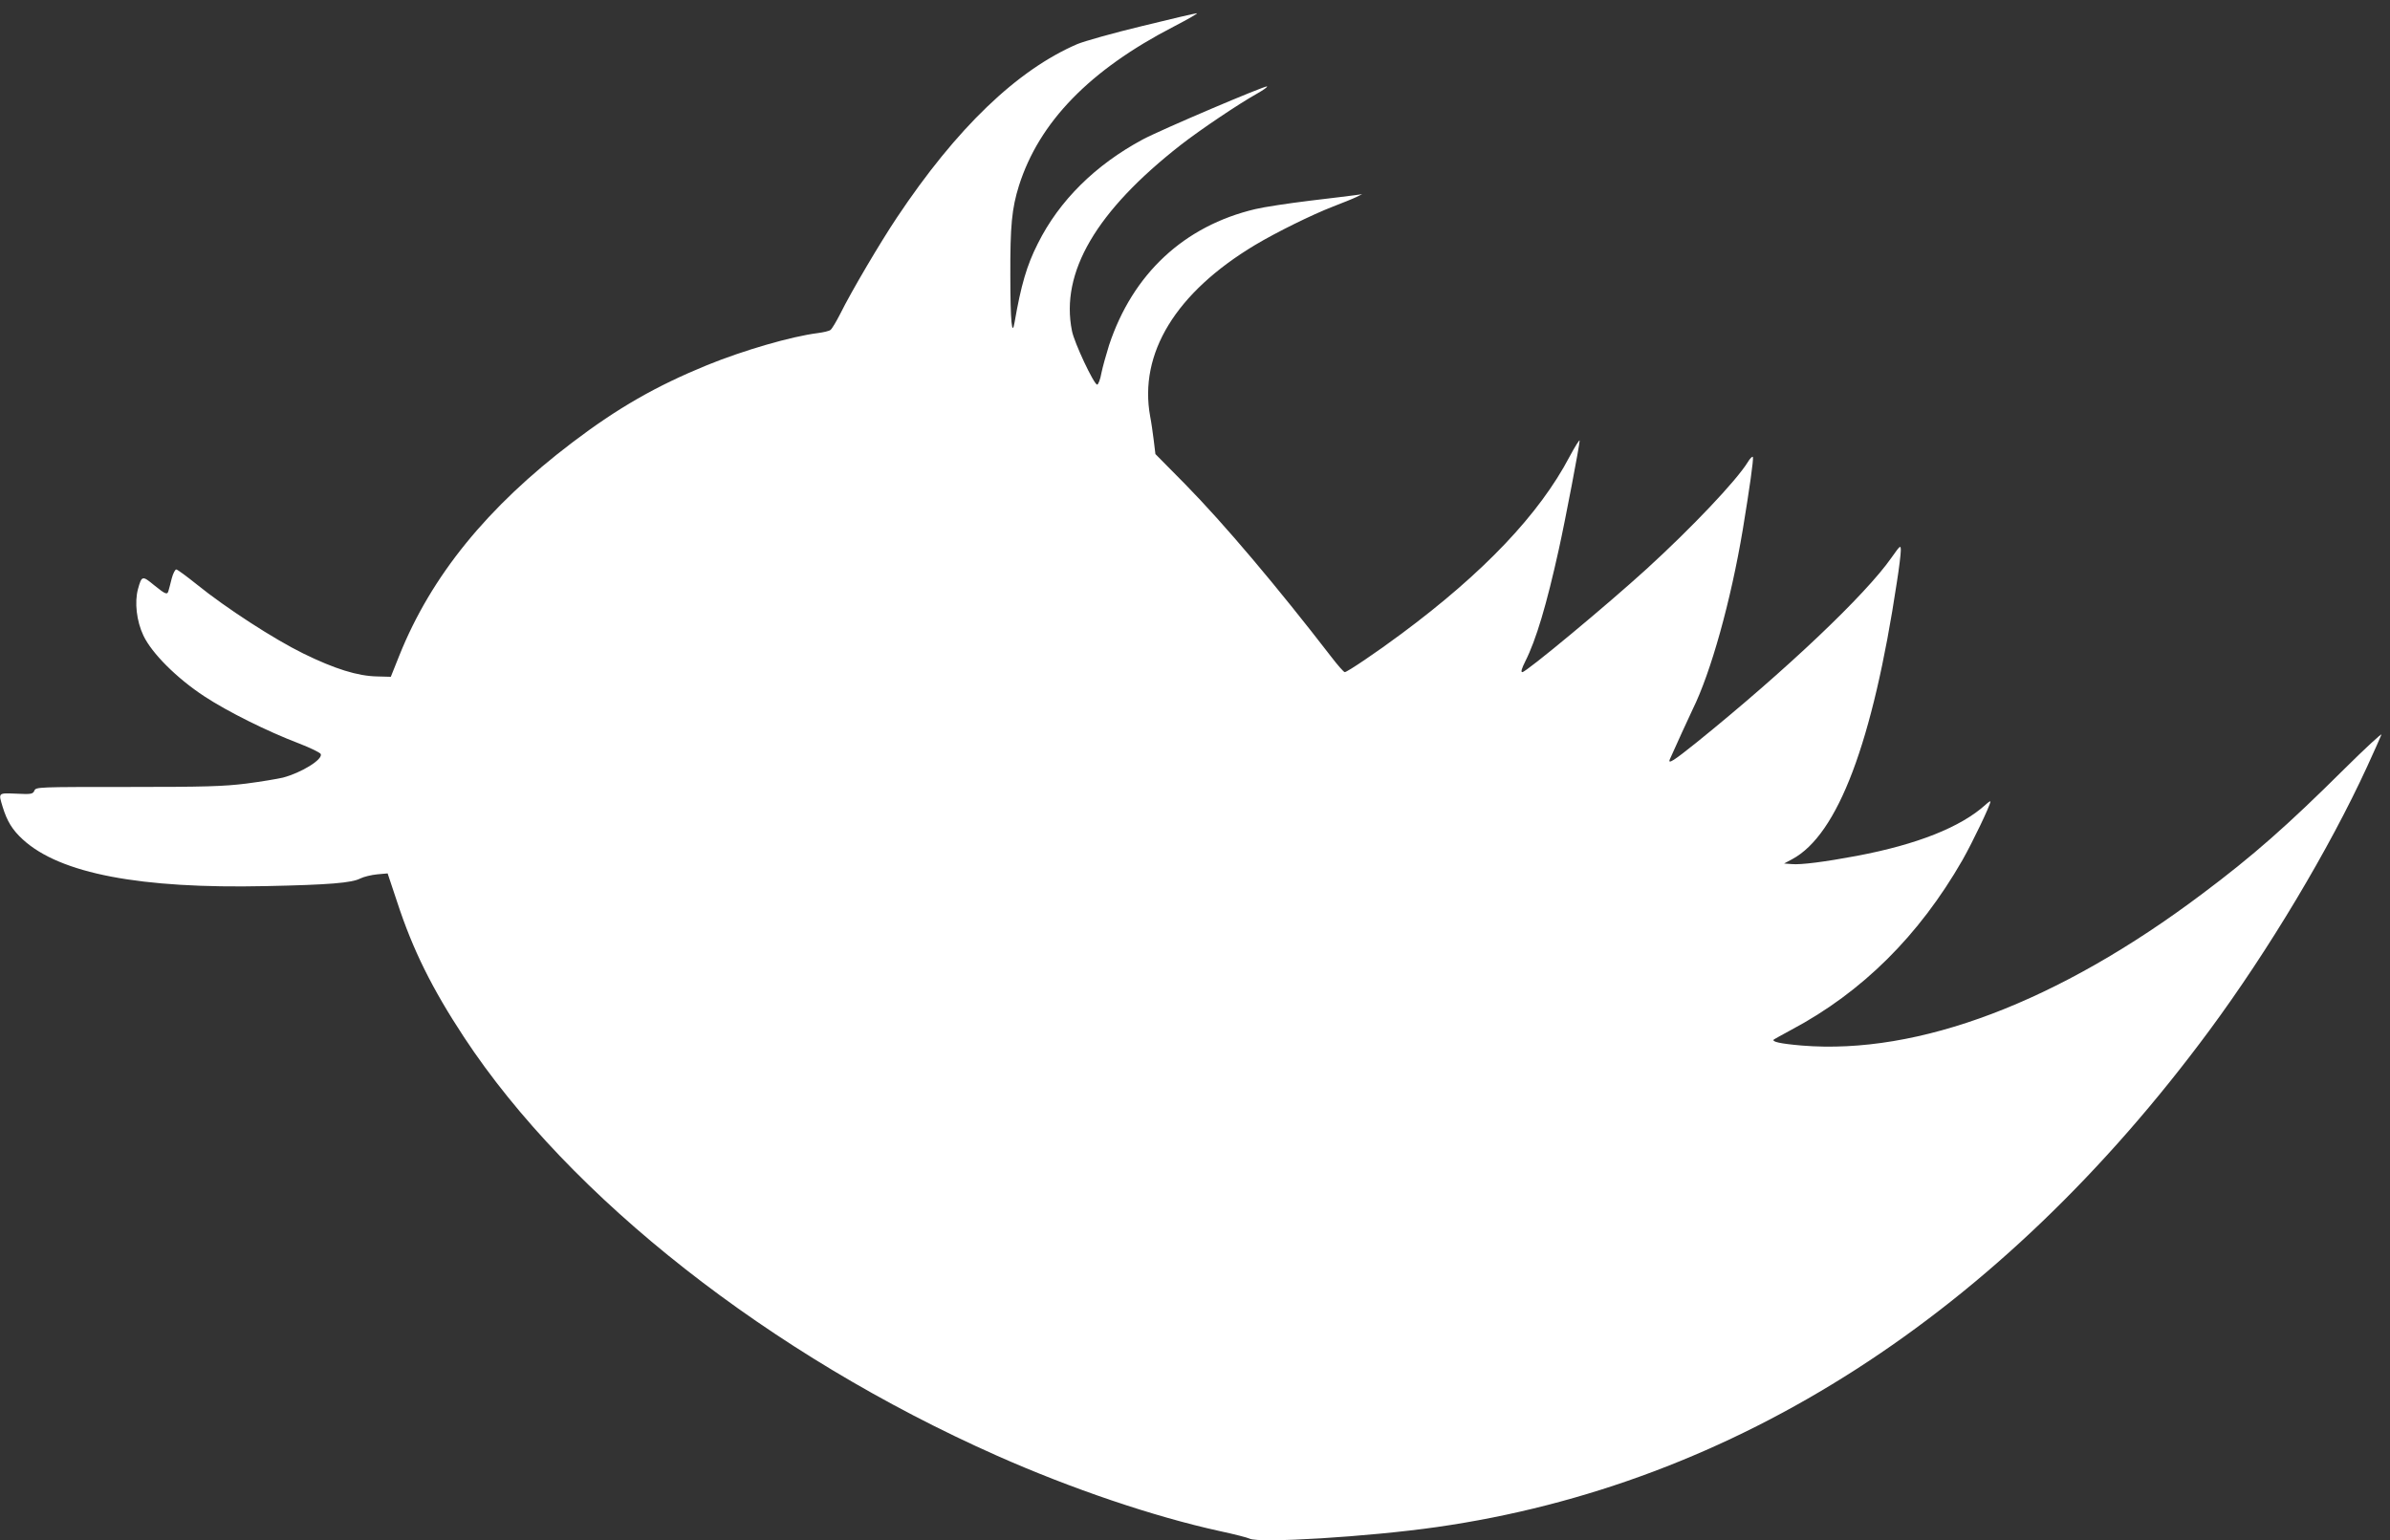 <?xml version="1.0" standalone="no"?>
<!DOCTYPE svg PUBLIC "-//W3C//DTD SVG 20010904//EN"
 "http://www.w3.org/TR/2001/REC-SVG-20010904/DTD/svg10.dtd">
<svg version="1.0" xmlns="http://www.w3.org/2000/svg"
 width="1280pt" height="825pt" viewBox="0 0 1280 825"
 preserveAspectRatio="xMidYMid meet">
<rect x="0" y="0" width="1280" height="825" fill="#333333" stroke="none"/>
<g transform="translate(0,825) scale(0.1,-0.1)"
fill="#ffffff" stroke="none">
<path d="M6115 8110 c-154 -37 -309 -81 -345 -96 -323 -139 -647 -450 -967
-930 -87 -130 -242 -392 -303 -515 -21 -41 -44 -80 -52 -86 -7 -6 -38 -13 -68
-17 -143 -18 -397 -92 -594 -172 -273 -112 -476 -228 -721 -414 -455 -345
-756 -716 -926 -1140 l-46 -115 -74 2 c-103 2 -226 40 -395 123 -157 77 -416
245 -569 369 -55 44 -105 81 -111 81 -6 0 -17 -21 -24 -47 -7 -27 -14 -56 -17
-65 -6 -26 -15 -23 -78 28 -63 52 -66 51 -86 -21 -19 -70 -8 -171 29 -249 45
-95 179 -229 327 -326 125 -82 336 -187 504 -251 62 -24 116 -50 119 -58 11
-29 -104 -100 -203 -126 -30 -7 -119 -22 -197 -32 -121 -15 -220 -18 -634 -18
-482 0 -492 0 -500 -20 -8 -18 -17 -20 -96 -16 -99 4 -97 6 -74 -70 24 -78 52
-124 109 -176 199 -182 629 -264 1302 -249 338 7 459 17 505 41 18 9 59 19 90
22 l56 5 51 -153 c84 -257 187 -464 358 -724 566 -860 1639 -1702 2855 -2242
399 -177 839 -326 1190 -403 80 -17 153 -36 162 -41 50 -26 639 10 1003 62
1596 228 3012 1138 4137 2659 317 429 642 971 846 1415 38 83 72 159 76 170 4
11 -87 -73 -201 -186 -302 -300 -488 -464 -758 -666 -772 -581 -1521 -864
-2145 -813 -117 10 -165 21 -149 33 2 2 45 25 94 52 378 201 683 504 915 908
54 95 150 295 150 314 0 4 -12 -4 -27 -18 -132 -119 -365 -212 -688 -273 -171
-32 -301 -49 -350 -44 l-40 3 43 23 c245 131 432 627 561 1484 12 75 21 151
21 169 0 31 -2 30 -50 -38 -139 -199 -563 -601 -1043 -989 -122 -98 -156 -120
-144 -91 31 70 101 223 122 267 98 198 205 582 269 965 36 219 58 374 54 387
-2 6 -15 -6 -28 -28 -62 -100 -300 -351 -541 -571 -213 -194 -645 -553 -666
-553 -9 0 -4 18 16 58 58 115 114 303 180 602 34 153 111 557 111 580 0 8 -24
-30 -54 -86 -162 -308 -459 -621 -901 -949 -130 -97 -290 -205 -303 -205 -5 0
-38 37 -73 83 -291 377 -572 710 -782 924 l-159 161 -9 74 c-5 40 -13 97 -19
127 -62 338 137 664 562 919 114 68 304 162 418 206 52 20 109 43 125 51 l30
15 -35 -5 c-19 -3 -129 -16 -245 -30 -115 -14 -247 -34 -292 -45 -381 -90
-656 -346 -783 -728 -15 -48 -34 -115 -41 -149 -6 -35 -17 -63 -23 -63 -17 0
-123 225 -135 288 -63 313 130 642 583 996 104 81 309 219 409 275 32 18 56
35 53 38 -7 7 -569 -232 -666 -284 -253 -136 -447 -327 -562 -558 -59 -116
-90 -224 -124 -420 -14 -85 -23 3 -23 247 -1 270 8 361 46 483 108 341 379
620 828 852 77 40 133 72 125 72 -8 0 -141 -31 -295 -69z"/>
</g>
</svg>
